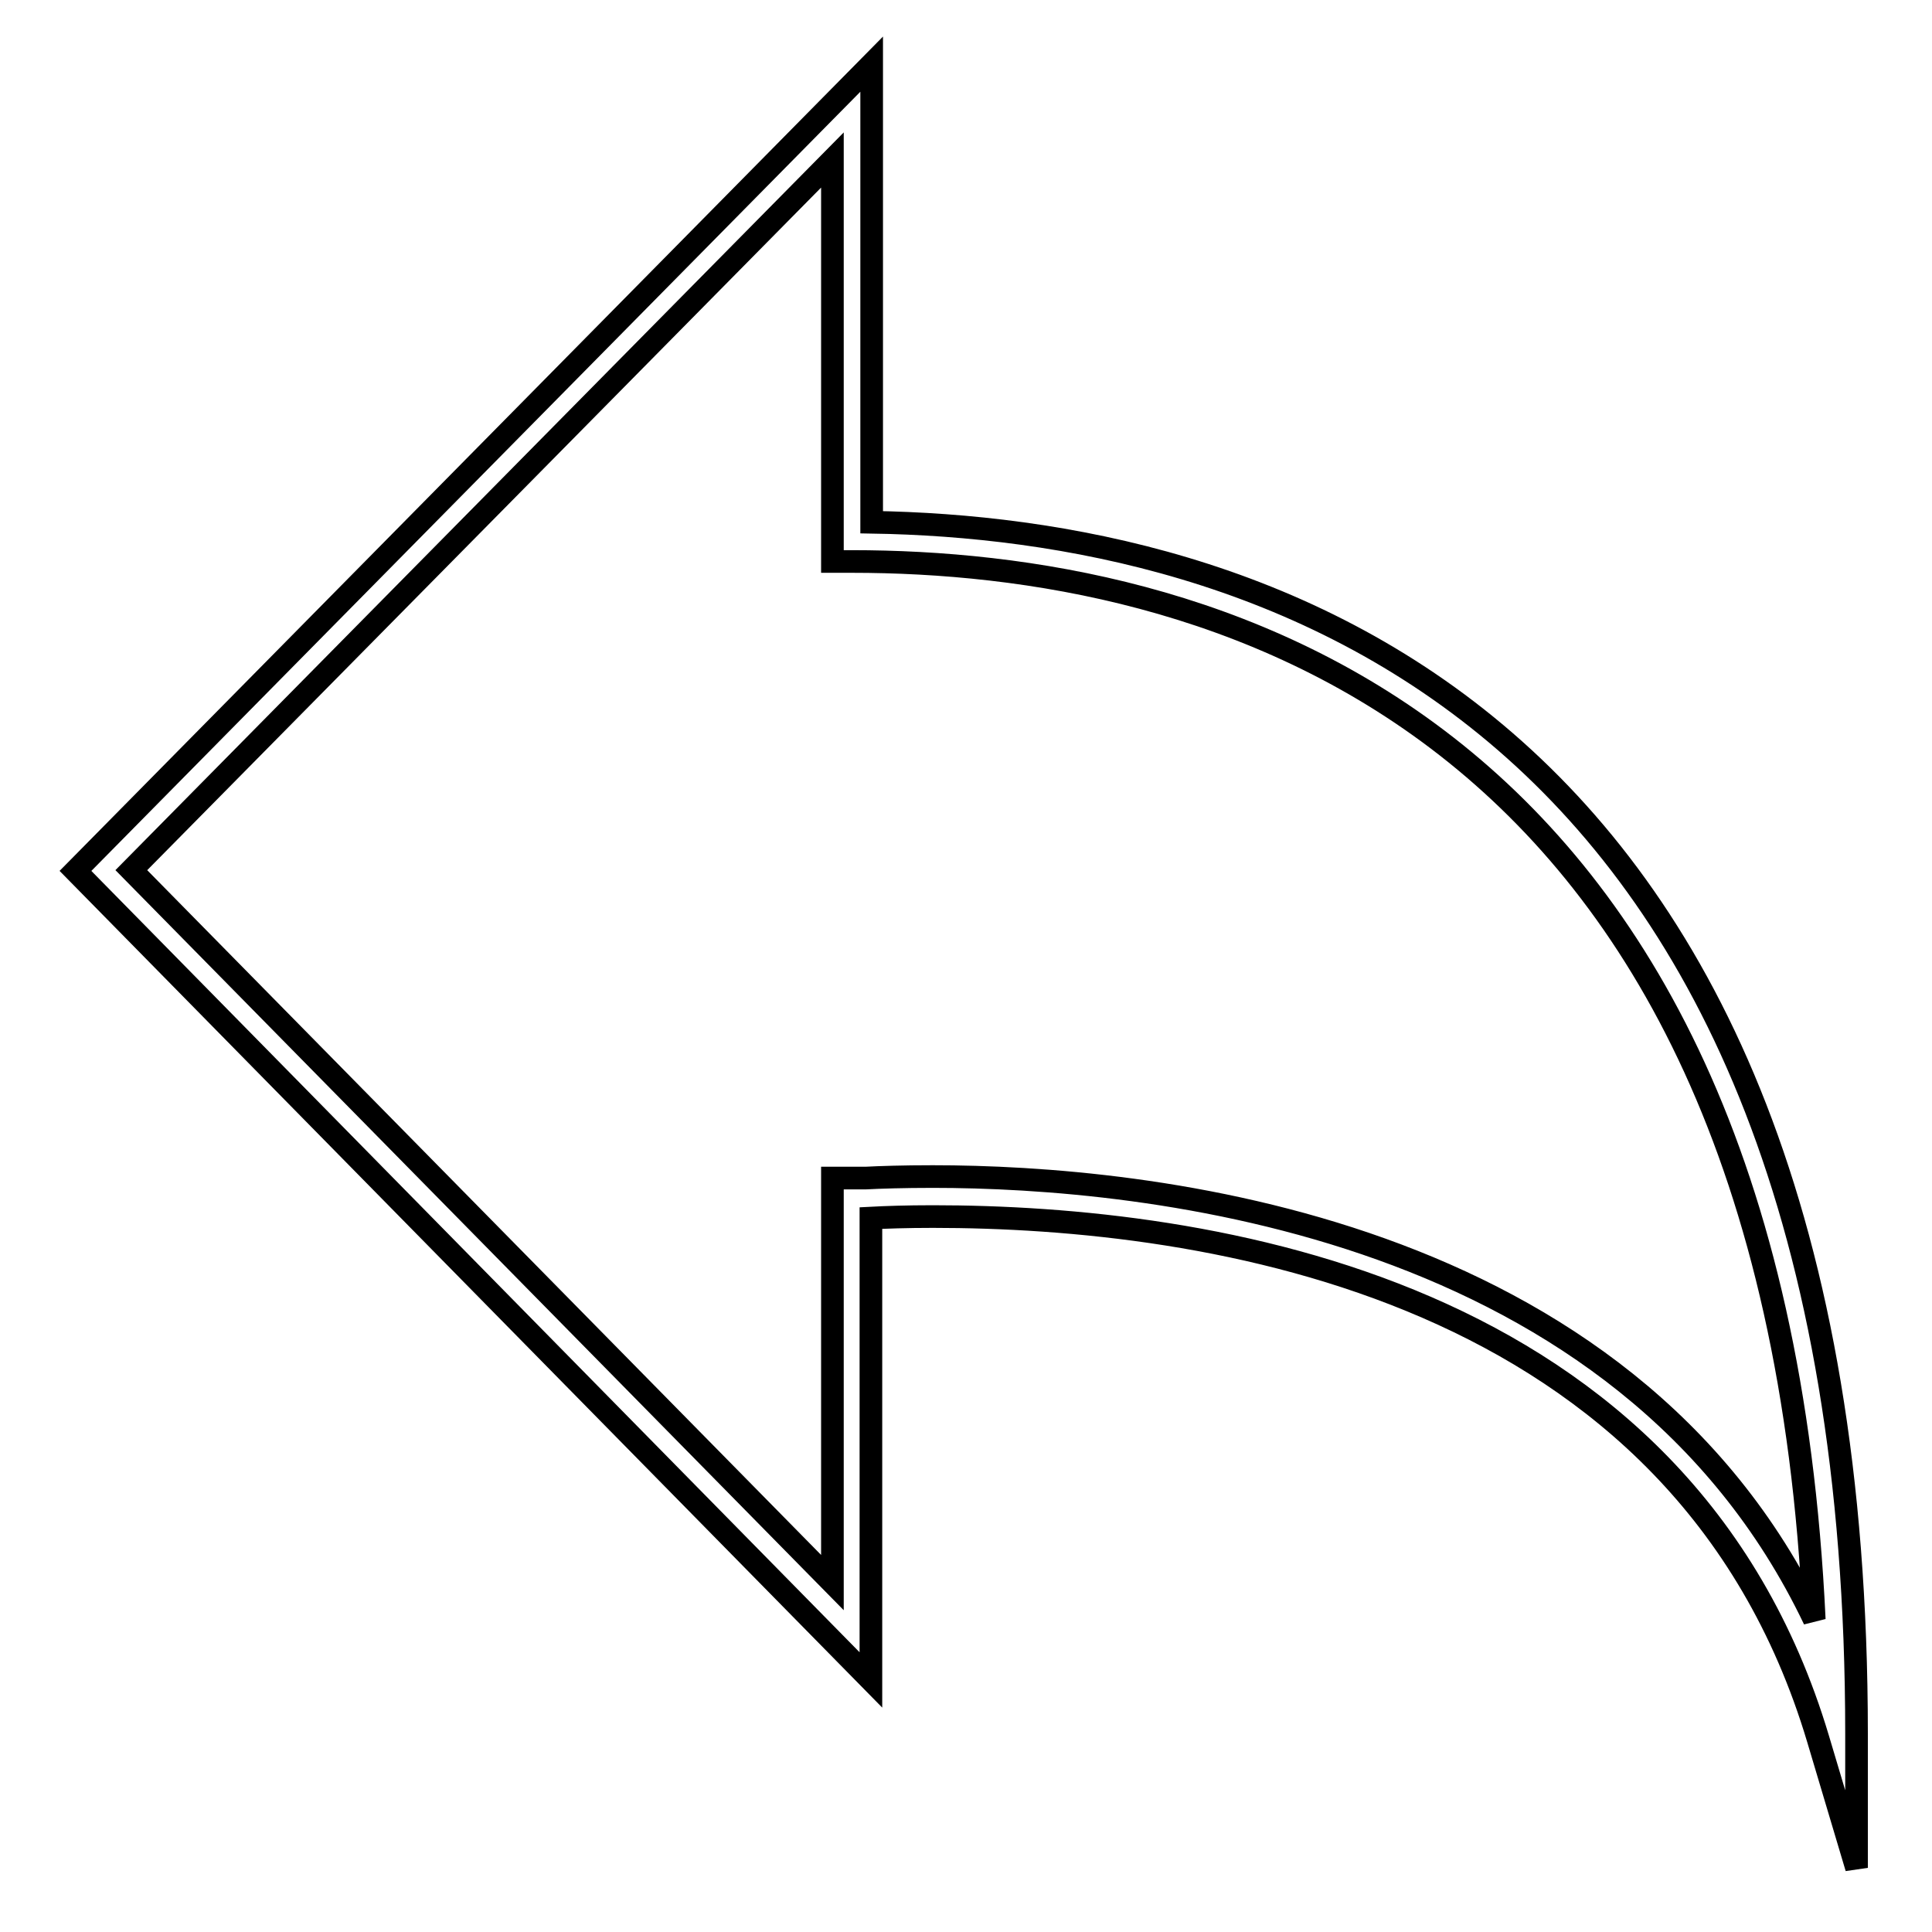 <?xml version="1.0" encoding="utf-8"?>
<!-- Svg Vector Icons : http://www.onlinewebfonts.com/icon -->
<!DOCTYPE svg PUBLIC "-//W3C//DTD SVG 1.1//EN" "http://www.w3.org/Graphics/SVG/1.1/DTD/svg11.dtd">
<svg version="1.1" xmlns="http://www.w3.org/2000/svg" xmlns:xlink="http://www.w3.org/1999/xlink" x="0px" y="0px" viewBox="0 0 256 256" enable-background="new 0 0 256 256" xml:space="preserve">
<g><g><path stroke-width="3" fill-opacity="0" stroke="#000000"  d="M246,247.5l-5.1-17.1c-18-60.2-81.2-69.2-117.3-69.2c-3.5,0-6.3,0.1-8.2,0.2v61.2L10,115.4L115.5,8.5v60.7C165.5,70,246,92.5,246,229.7V247.5z M123.6,155.9c27.9,0,91.7,6.1,116.8,58.7C234.7,93.1,158.8,74.4,112.9,74.4h-2.6V21.2l-92.9,94.1l92.9,94.4v-53.6l4.4,0C116.6,156,119.7,155.9,123.6,155.9z"/></g></g>
</svg>